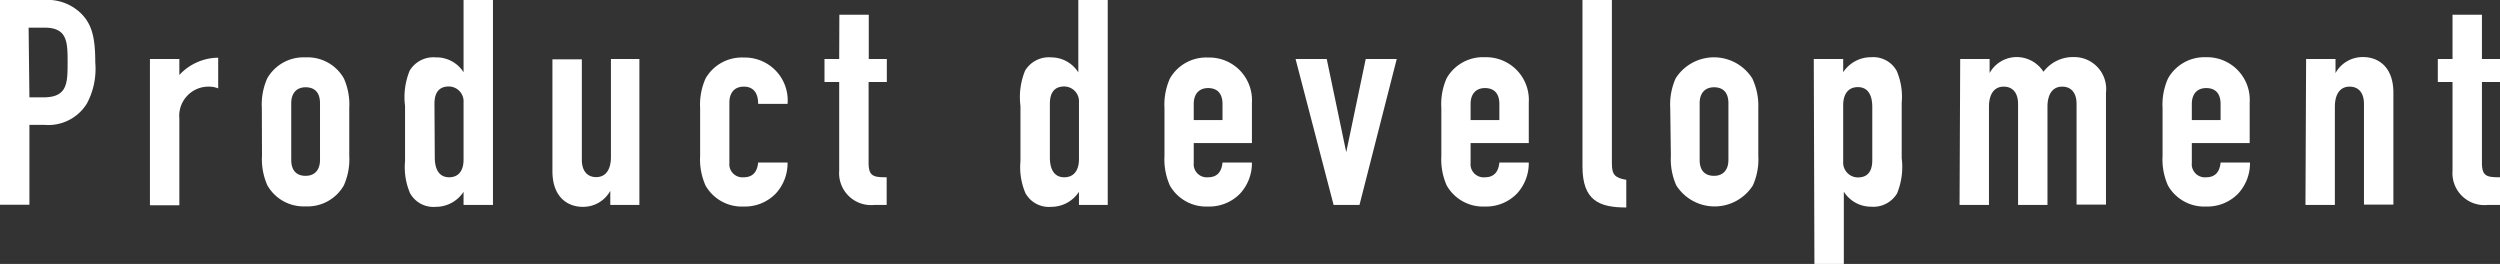 <svg xmlns="http://www.w3.org/2000/svg" width="156.4" height="16.51" viewBox="0 0 156.4 16.51"><rect x="0" y="0" width="156.4" height="16.51" fill="#333333" stroke="none"/><defs><style>.cls-1{fill:#fff;}</style></defs><title>label-p_d-white</title><g id="レイヤー_2" data-name="レイヤー 2"><g id="Labo"><path class="cls-1" d="M0,0H2.75A3,3,0,0,1,5.13.9c.63.67.83,1.48.83,3a4.61,4.61,0,0,1-.52,2.57A2.83,2.83,0,0,1,2.77,7.81H1.84v5H0ZM1.84,6.09h.88c1.49,0,1.51-.88,1.51-2.16s0-2.2-1.44-2.2h-1Z"/><path class="cls-1" d="M9.38,3.69h1.84v1a3.35,3.35,0,0,1,2.43-1.08V5.53a1.47,1.47,0,0,0-.56-.11,1.83,1.83,0,0,0-1.87,2v5.42H9.38Z"/><path class="cls-1" d="M16.38,6.75a4,4,0,0,1,.34-1.85,2.61,2.61,0,0,1,2.39-1.31A2.61,2.61,0,0,1,21.51,4.9a4,4,0,0,1,.34,1.85v3a4,4,0,0,1-.34,1.85,2.61,2.61,0,0,1-2.39,1.31,2.61,2.61,0,0,1-2.39-1.31,4,4,0,0,1-.34-1.85ZM18.22,10c0,.68.34,1,.9,1s.9-.36.9-1V6.46c0-.68-.34-1-.9-1s-.9.36-.9,1Z"/><path class="cls-1" d="M29,12a2.07,2.07,0,0,1-1.75.94,1.67,1.67,0,0,1-1.6-.86,4.14,4.14,0,0,1-.31-2V6.63a4.36,4.36,0,0,1,.29-2.21,1.73,1.73,0,0,1,1.64-.83A2,2,0,0,1,29,4.52h0V0h1.84V12.82H29ZM27.2,9.85c0,.74.27,1.24.9,1.24S29,10.62,29,10V6.41a.93.93,0,0,0-.92-1c-.7,0-.9.5-.9,1.08Z"/><path class="cls-1" d="M40,12.82H38.18v-.88h0a1.94,1.94,0,0,1-1.73,1c-.92,0-1.89-.59-1.89-2.23v-7h1.84V10c0,.67.32,1.08.9,1.08s.92-.45.92-1.26V3.69H40Z"/><path class="cls-1" d="M45.63,10.19a.82.82,0,0,0,.9.9c.7,0,.86-.52.9-.92h1.84a2.8,2.8,0,0,1-.74,1.94,2.68,2.68,0,0,1-2,.81,2.61,2.61,0,0,1-2.39-1.31,4,4,0,0,1-.34-1.85v-3a4,4,0,0,1,.34-1.85,2.61,2.61,0,0,1,2.39-1.31A2.68,2.68,0,0,1,49.27,6.5H47.43c0-.74-.34-1.08-.9-1.08s-.9.36-.9,1Z"/><path class="cls-1" d="M52.51.92h1.84V3.69h1.13V5.13H54.34v5.06c0,.85.32.9,1.13.9v1.73h-.76a2,2,0,0,1-2.21-2.14V5.13h-.92V3.69h.92Z"/><path class="cls-1" d="M67.5,12a2.07,2.07,0,0,1-1.75.94,1.67,1.67,0,0,1-1.6-.86,4.14,4.14,0,0,1-.31-2V6.63a4.36,4.36,0,0,1,.29-2.21,1.73,1.73,0,0,1,1.64-.83,2,2,0,0,1,1.69.94h0V0h1.84V12.82H67.5ZM65.68,9.85c0,.74.27,1.24.9,1.24s.92-.47.92-1.13V6.41a.93.93,0,0,0-.92-1c-.7,0-.9.5-.9,1.08Z"/><path class="cls-1" d="M74.68,8.95v1.24a.82.82,0,0,0,.9.9c.7,0,.86-.52.9-.92h1.84a2.8,2.8,0,0,1-.74,1.94,2.68,2.68,0,0,1-2,.81,2.61,2.61,0,0,1-2.39-1.31,4,4,0,0,1-.34-1.85v-3a4,4,0,0,1,.34-1.85,2.61,2.61,0,0,1,2.39-1.31,2.67,2.67,0,0,1,2.74,2.84V8.95Zm0-1.44h1.8v-1c0-.68-.34-1-.9-1s-.9.36-.9,1Z"/><path class="cls-1" d="M85.05,12.82H83.43L81.05,3.69H83l1.22,5.83h0l1.22-5.83h1.94Z"/><path class="cls-1" d="M92,8.95v1.24a.82.82,0,0,0,.9.9c.7,0,.86-.52.9-.92h1.84a2.8,2.8,0,0,1-.74,1.94,2.68,2.68,0,0,1-2,.81,2.61,2.61,0,0,1-2.39-1.31,4,4,0,0,1-.34-1.85v-3A4,4,0,0,1,90.5,4.9,2.61,2.61,0,0,1,92.9,3.58a2.67,2.67,0,0,1,2.74,2.84V8.95Zm0-1.44h1.8v-1c0-.68-.34-1-.9-1s-.9.36-.9,1Z"/><path class="cls-1" d="M99,0h1.84V10.25c0,.68.2.88.9,1v1.73c-1.69,0-2.74-.43-2.74-2.56Z"/><path class="cls-1" d="M104.49,6.75a4,4,0,0,1,.34-1.85,2.84,2.84,0,0,1,4.79,0A4,4,0,0,1,110,6.75v3a4,4,0,0,1-.34,1.85,2.84,2.84,0,0,1-4.79,0,4,4,0,0,1-.34-1.85ZM106.33,10c0,.68.34,1,.9,1s.9-.36.9-1V6.46c0-.68-.34-1-.9-1s-.9.36-.9,1Z"/><path class="cls-1" d="M113.47,3.69h1.84v.83a2.07,2.07,0,0,1,1.75-.94,1.67,1.67,0,0,1,1.6.86,4.14,4.14,0,0,1,.31,2V9.89a4.36,4.36,0,0,1-.29,2.21,1.73,1.73,0,0,1-1.64.83,2,2,0,0,1-1.69-.94h0v4.52h-1.84Zm3.66,3c0-.74-.27-1.24-.9-1.24s-.92.47-.92,1.13V10.1a.93.93,0,0,0,.92,1c.7,0,.9-.5.9-1.08Z"/><path class="cls-1" d="M122.63,3.69h1.84v.88h0a1.94,1.94,0,0,1,1.73-1,2,2,0,0,1,1.64.92,2.31,2.31,0,0,1,1.91-.92,2,2,0,0,1,2,2.23v7h-1.84V6.5c0-.67-.32-1.08-.9-1.08s-.92.45-.92,1.26v6.14h-1.84V6.5c0-.67-.32-1.08-.9-1.08s-.92.45-.92,1.26v6.14h-1.84Z"/><path class="cls-1" d="M137.12,8.95v1.24a.82.82,0,0,0,.9.9c.7,0,.86-.52.9-.92h1.84a2.8,2.8,0,0,1-.74,1.94,2.68,2.68,0,0,1-2,.81,2.61,2.61,0,0,1-2.39-1.31,4,4,0,0,1-.34-1.85v-3a4,4,0,0,1,.34-1.85A2.61,2.61,0,0,1,138,3.58a2.67,2.67,0,0,1,2.74,2.84V8.95Zm0-1.44h1.8v-1c0-.68-.34-1-.9-1s-.9.36-.9,1Z"/><path class="cls-1" d="M144.27,3.69h1.84v.88h0a1.94,1.94,0,0,1,1.73-1c.92,0,1.89.59,1.89,2.23v7h-1.84V6.5c0-.67-.32-1.08-.9-1.08s-.92.45-.92,1.26v6.14h-1.84Z"/><path class="cls-1" d="M153.43.92h1.84V3.69h1.13V5.13h-1.13v5.06c0,.85.32.9,1.13.9v1.73h-.76a2,2,0,0,1-2.21-2.14V5.13h-.92V3.69h.92Z"/></g></g></svg>